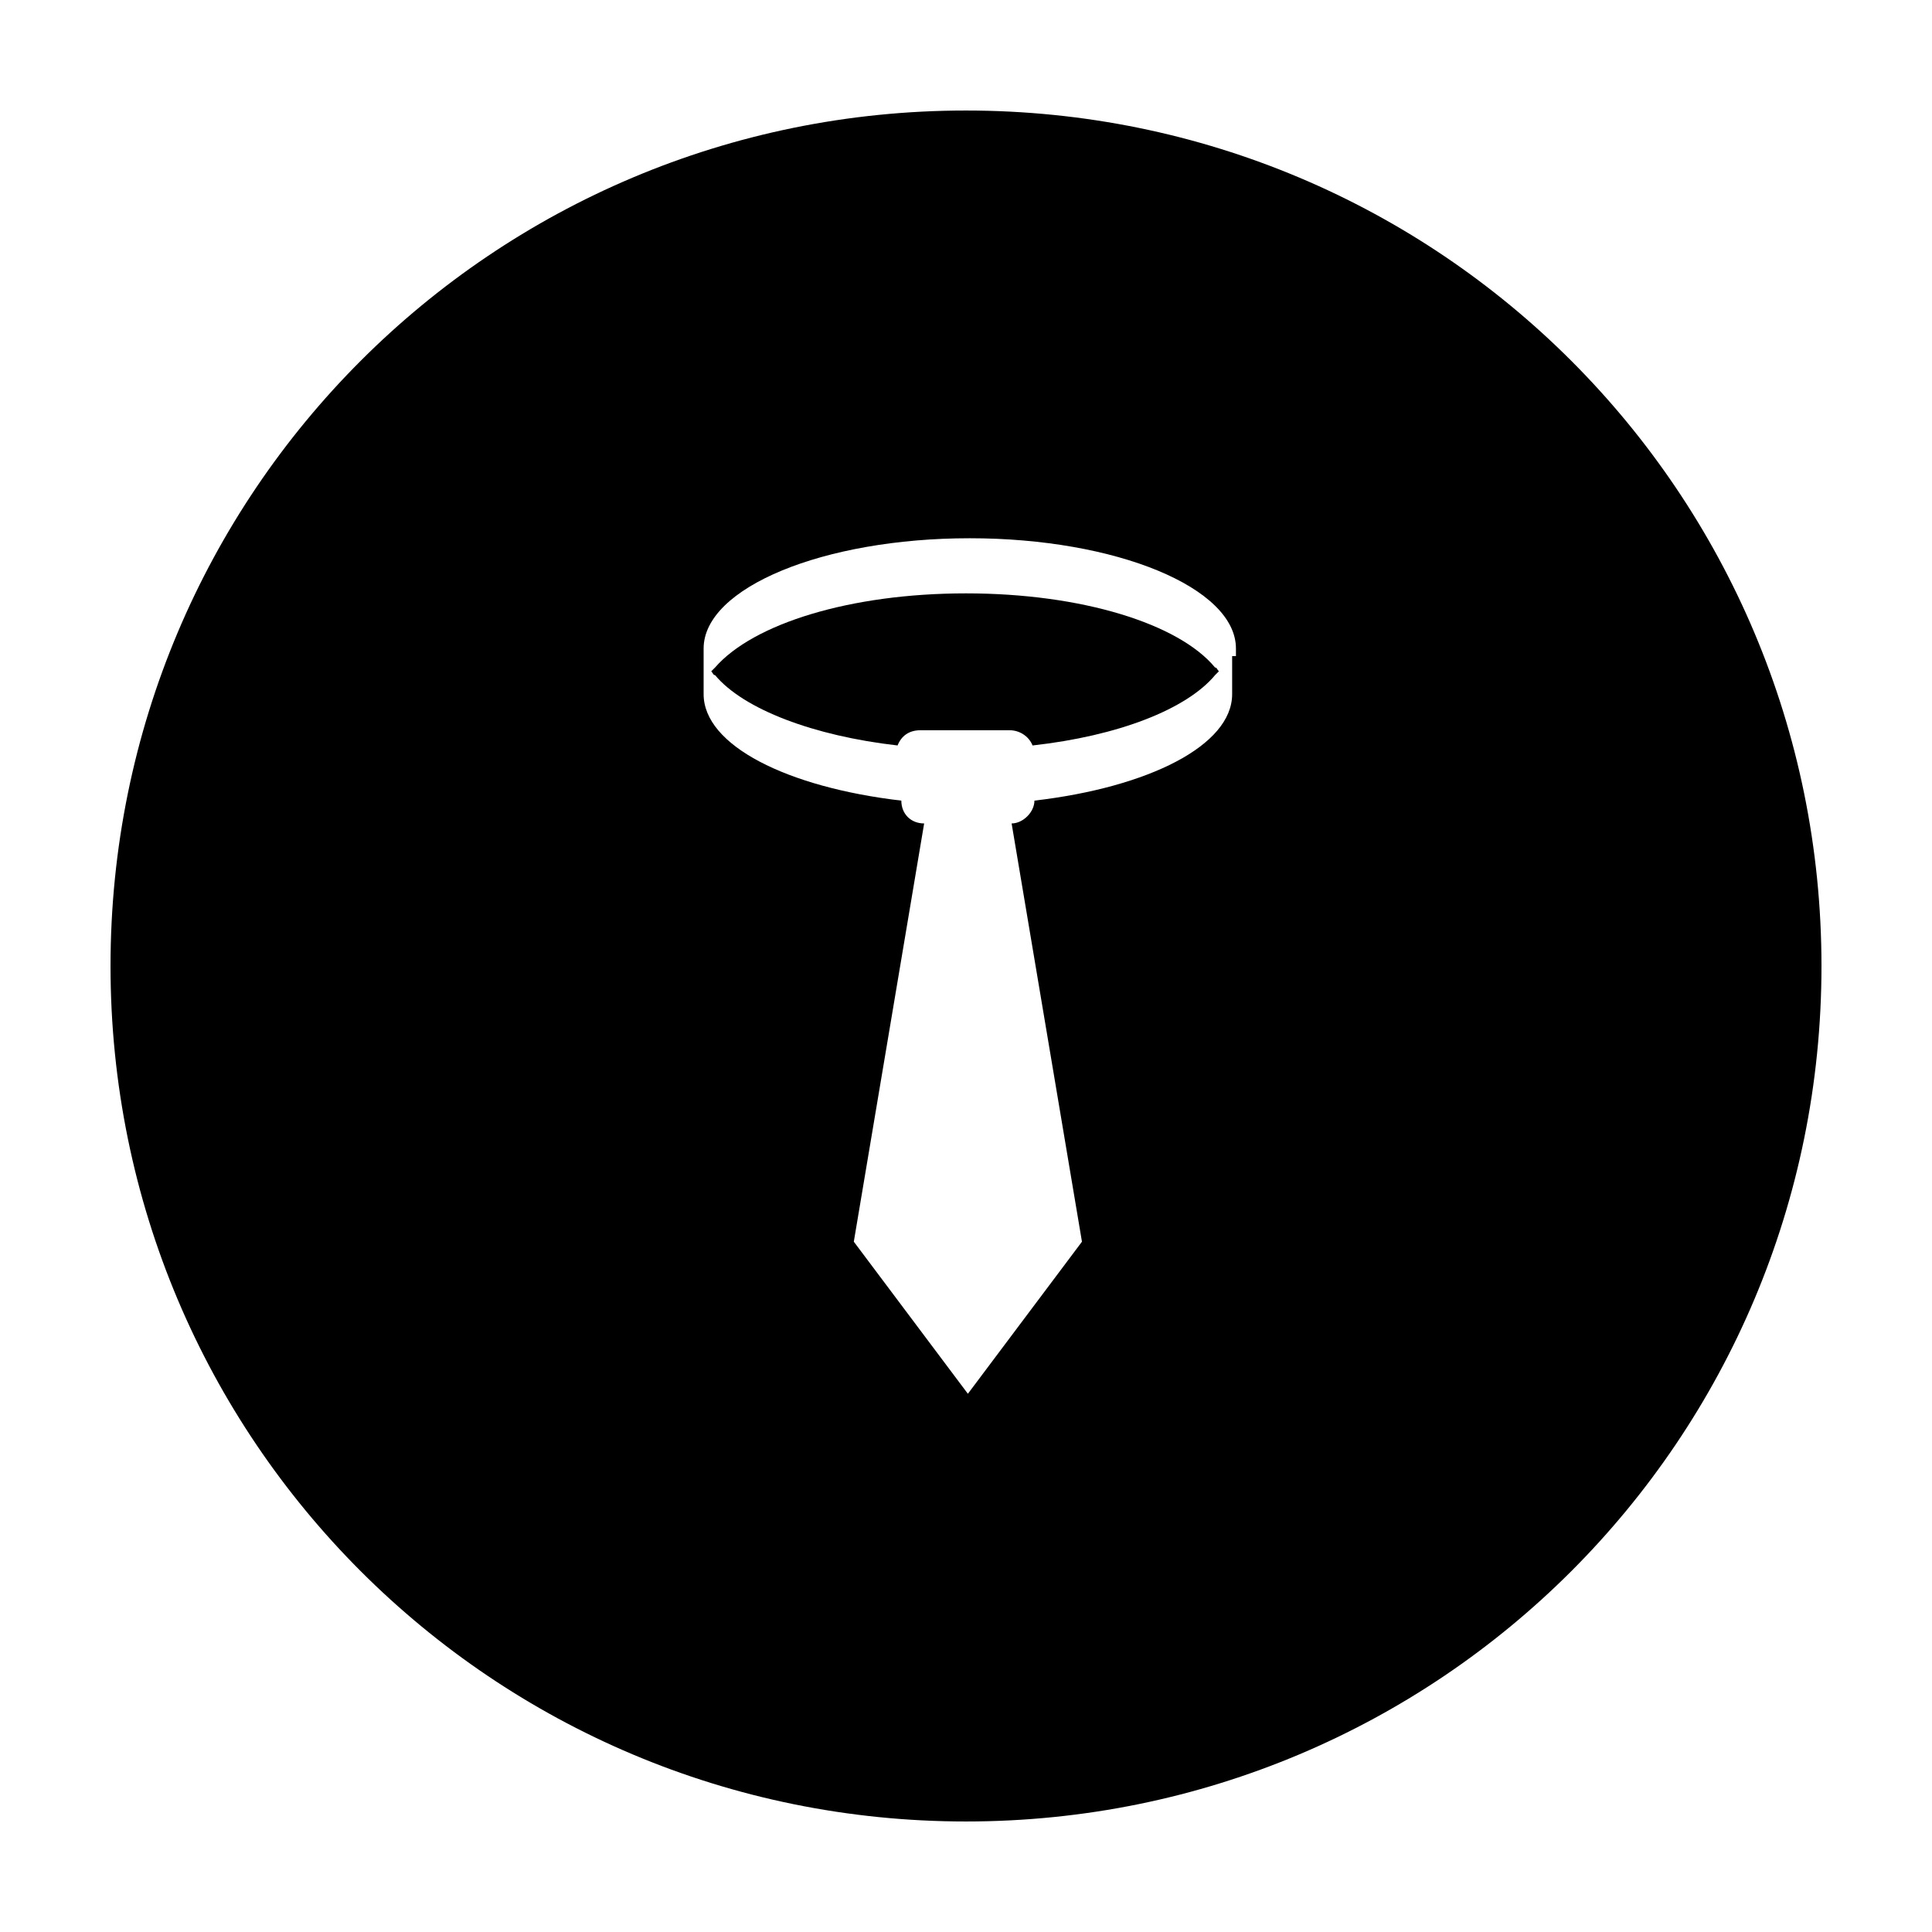 <?xml version="1.0" encoding="UTF-8"?>
<!-- Uploaded to: SVG Repo, www.svgrepo.com, Generator: SVG Repo Mixer Tools -->
<svg fill="#000000" width="800px" height="800px" version="1.1" viewBox="144 144 512 512" xmlns="http://www.w3.org/2000/svg">
 <g>
  <path d="m400 173.29c-125.45 0-226.71 101.27-226.71 226.71s101.27 226.71 226.71 226.71 226.71-101.27 226.71-226.71c-0.004-125.45-101.27-226.71-226.71-226.71zm70.531 144.59v10.078c0 13.602-22.168 24.688-52.395 28.215 0 3.023-3.023 6.047-6.047 6.047l18.641 110.84-30.23 40.305-30.23-40.305 18.641-110.84c-3.527 0-6.047-2.519-6.047-6.047-30.23-3.527-52.395-14.609-52.395-28.215v-12.094c0-16.121 31.738-29.223 70.535-29.223 38.793 0 70.535 13.098 70.535 29.223v2.016z"/>
  <path d="m400 301.25c-30.73 0-56.426 8.062-66.504 19.648-0.504 0.504-1.008 1.008-1.008 1.008 0.504 0.504 0.504 1.008 1.008 1.008 7.559 9.07 26.199 16.121 48.367 18.641 1.008-2.519 3.023-4.031 6.047-4.031h23.68c2.519 0 5.039 1.512 6.047 4.031 22.672-2.519 40.809-9.574 48.367-18.641 0.504-0.504 1.008-1.008 1.008-1.008-0.504-0.504-0.504-1.008-1.008-1.008-9.578-11.586-35.273-19.648-66.004-19.648z"/>
 </g>
</svg>